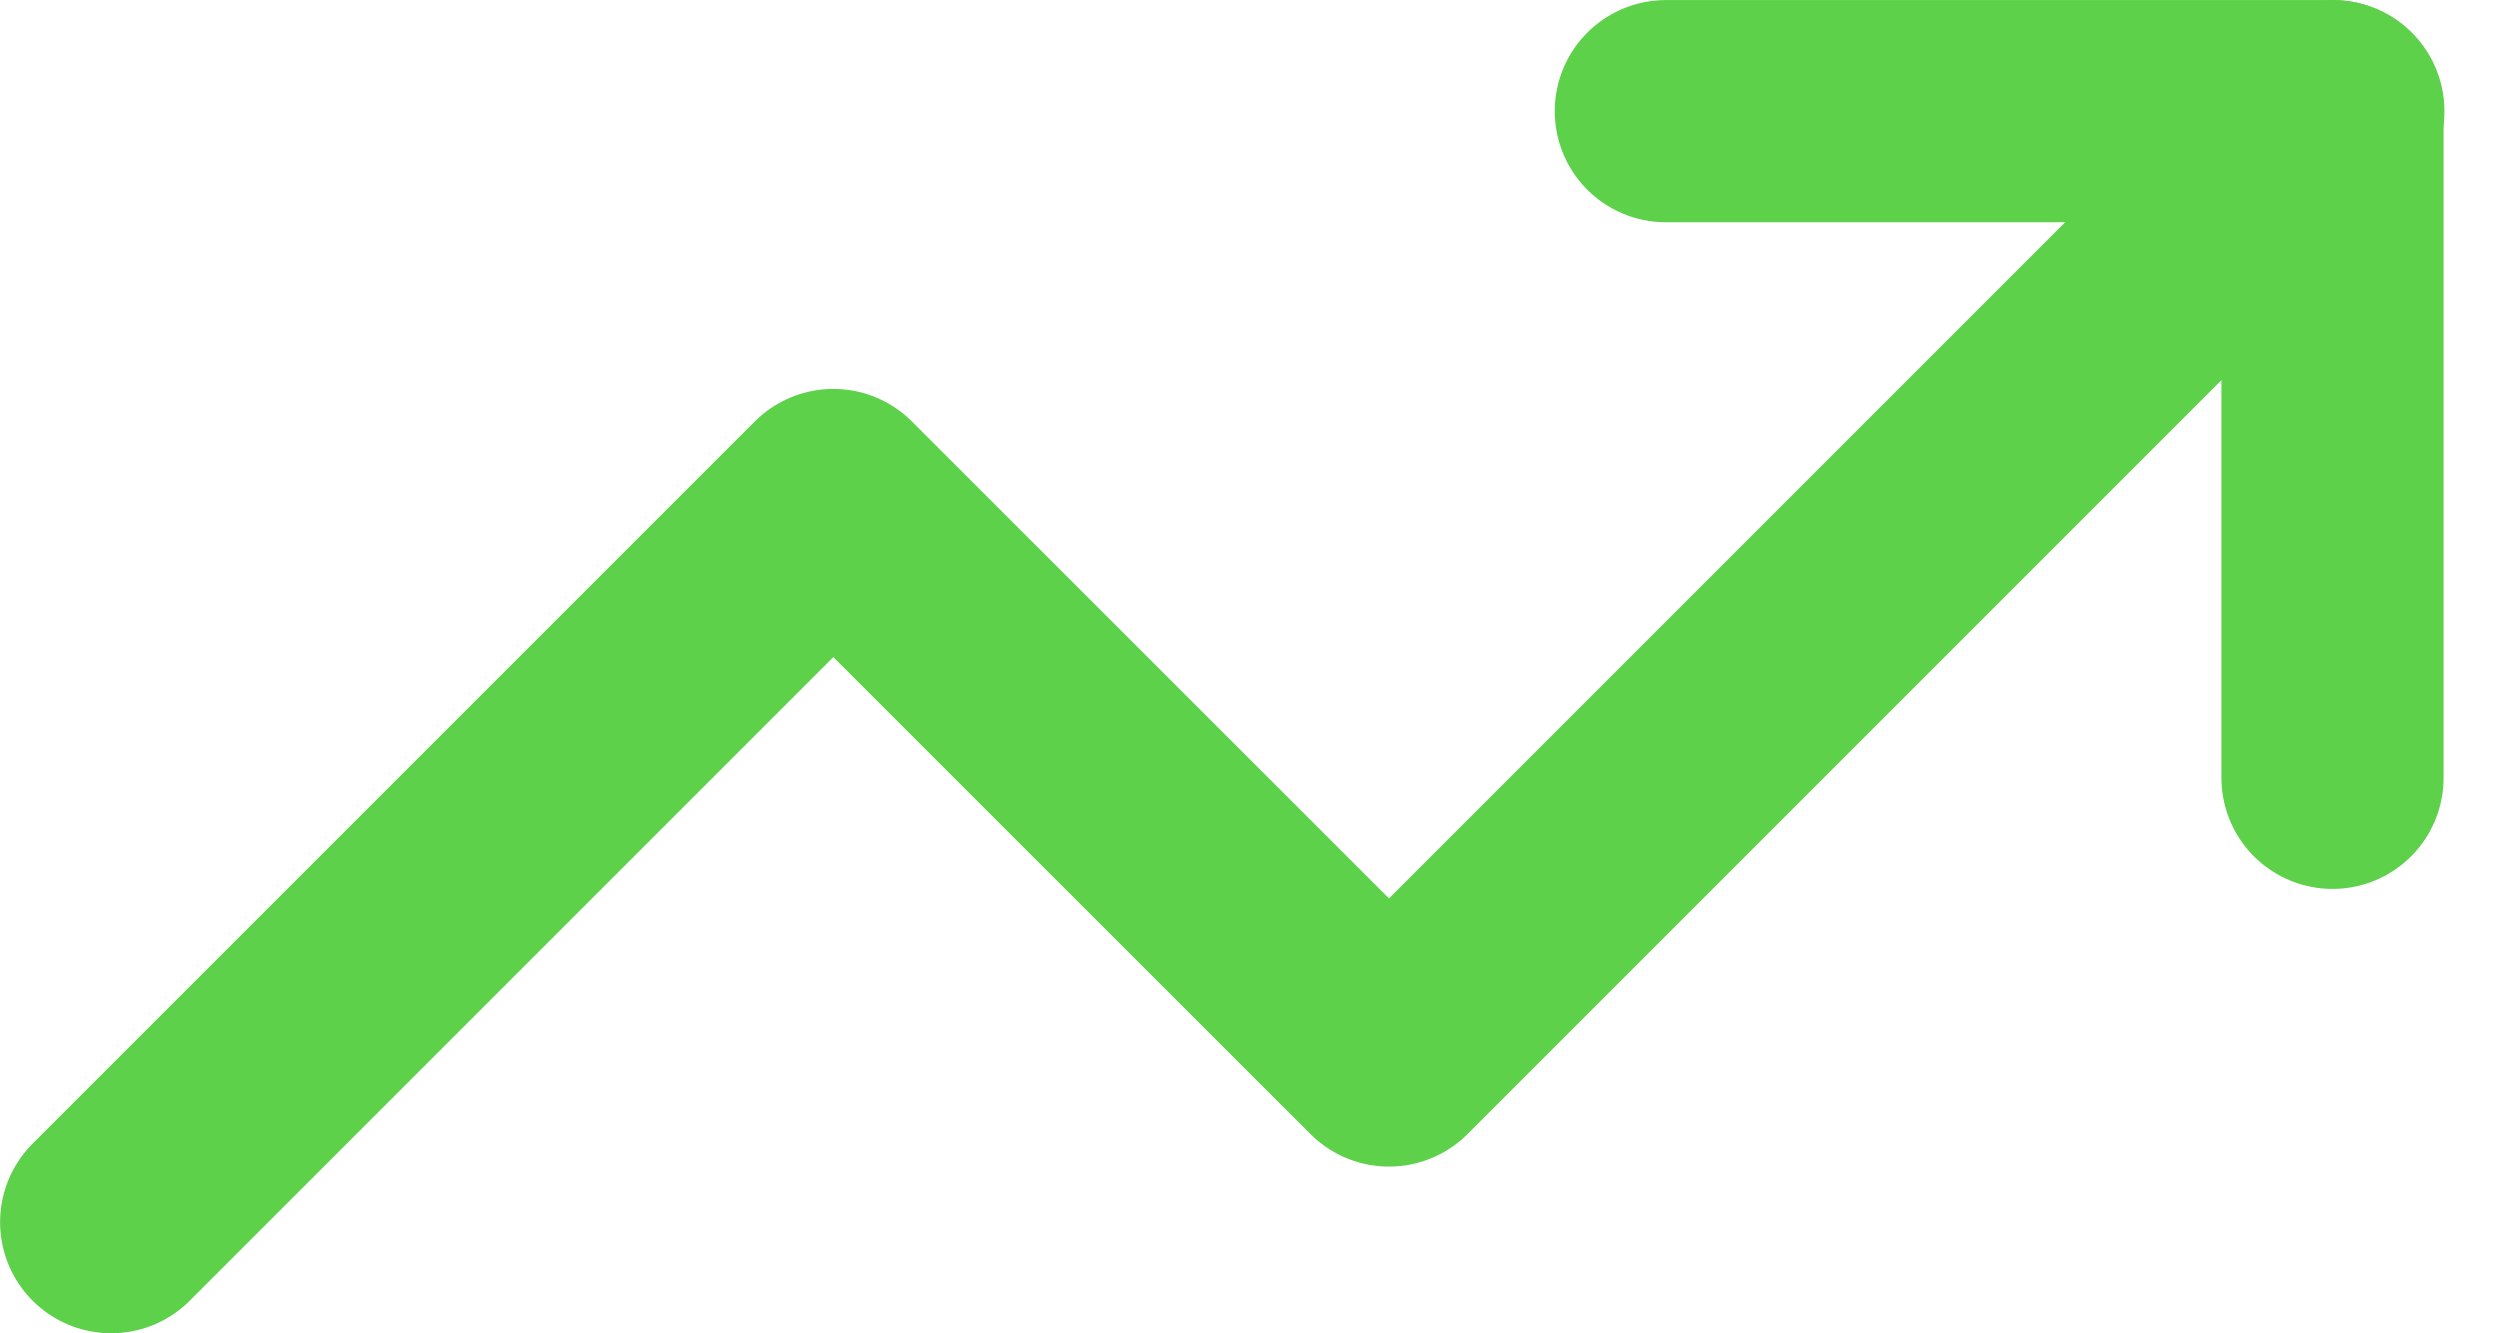 <svg width="15" height="8" viewBox="0 0 15 8" fill="none" xmlns="http://www.w3.org/2000/svg">
<path d="M9.995 0.667H13.995V4.667" stroke="#5DD149" stroke-width="1.333" stroke-linecap="round" stroke-linejoin="round"/>
<path d="M14 0.667L8.334 6.333L5 3L0.667 7.333" stroke="#5DD149" stroke-width="1.333" stroke-linecap="round" stroke-linejoin="round"/>
</svg>
